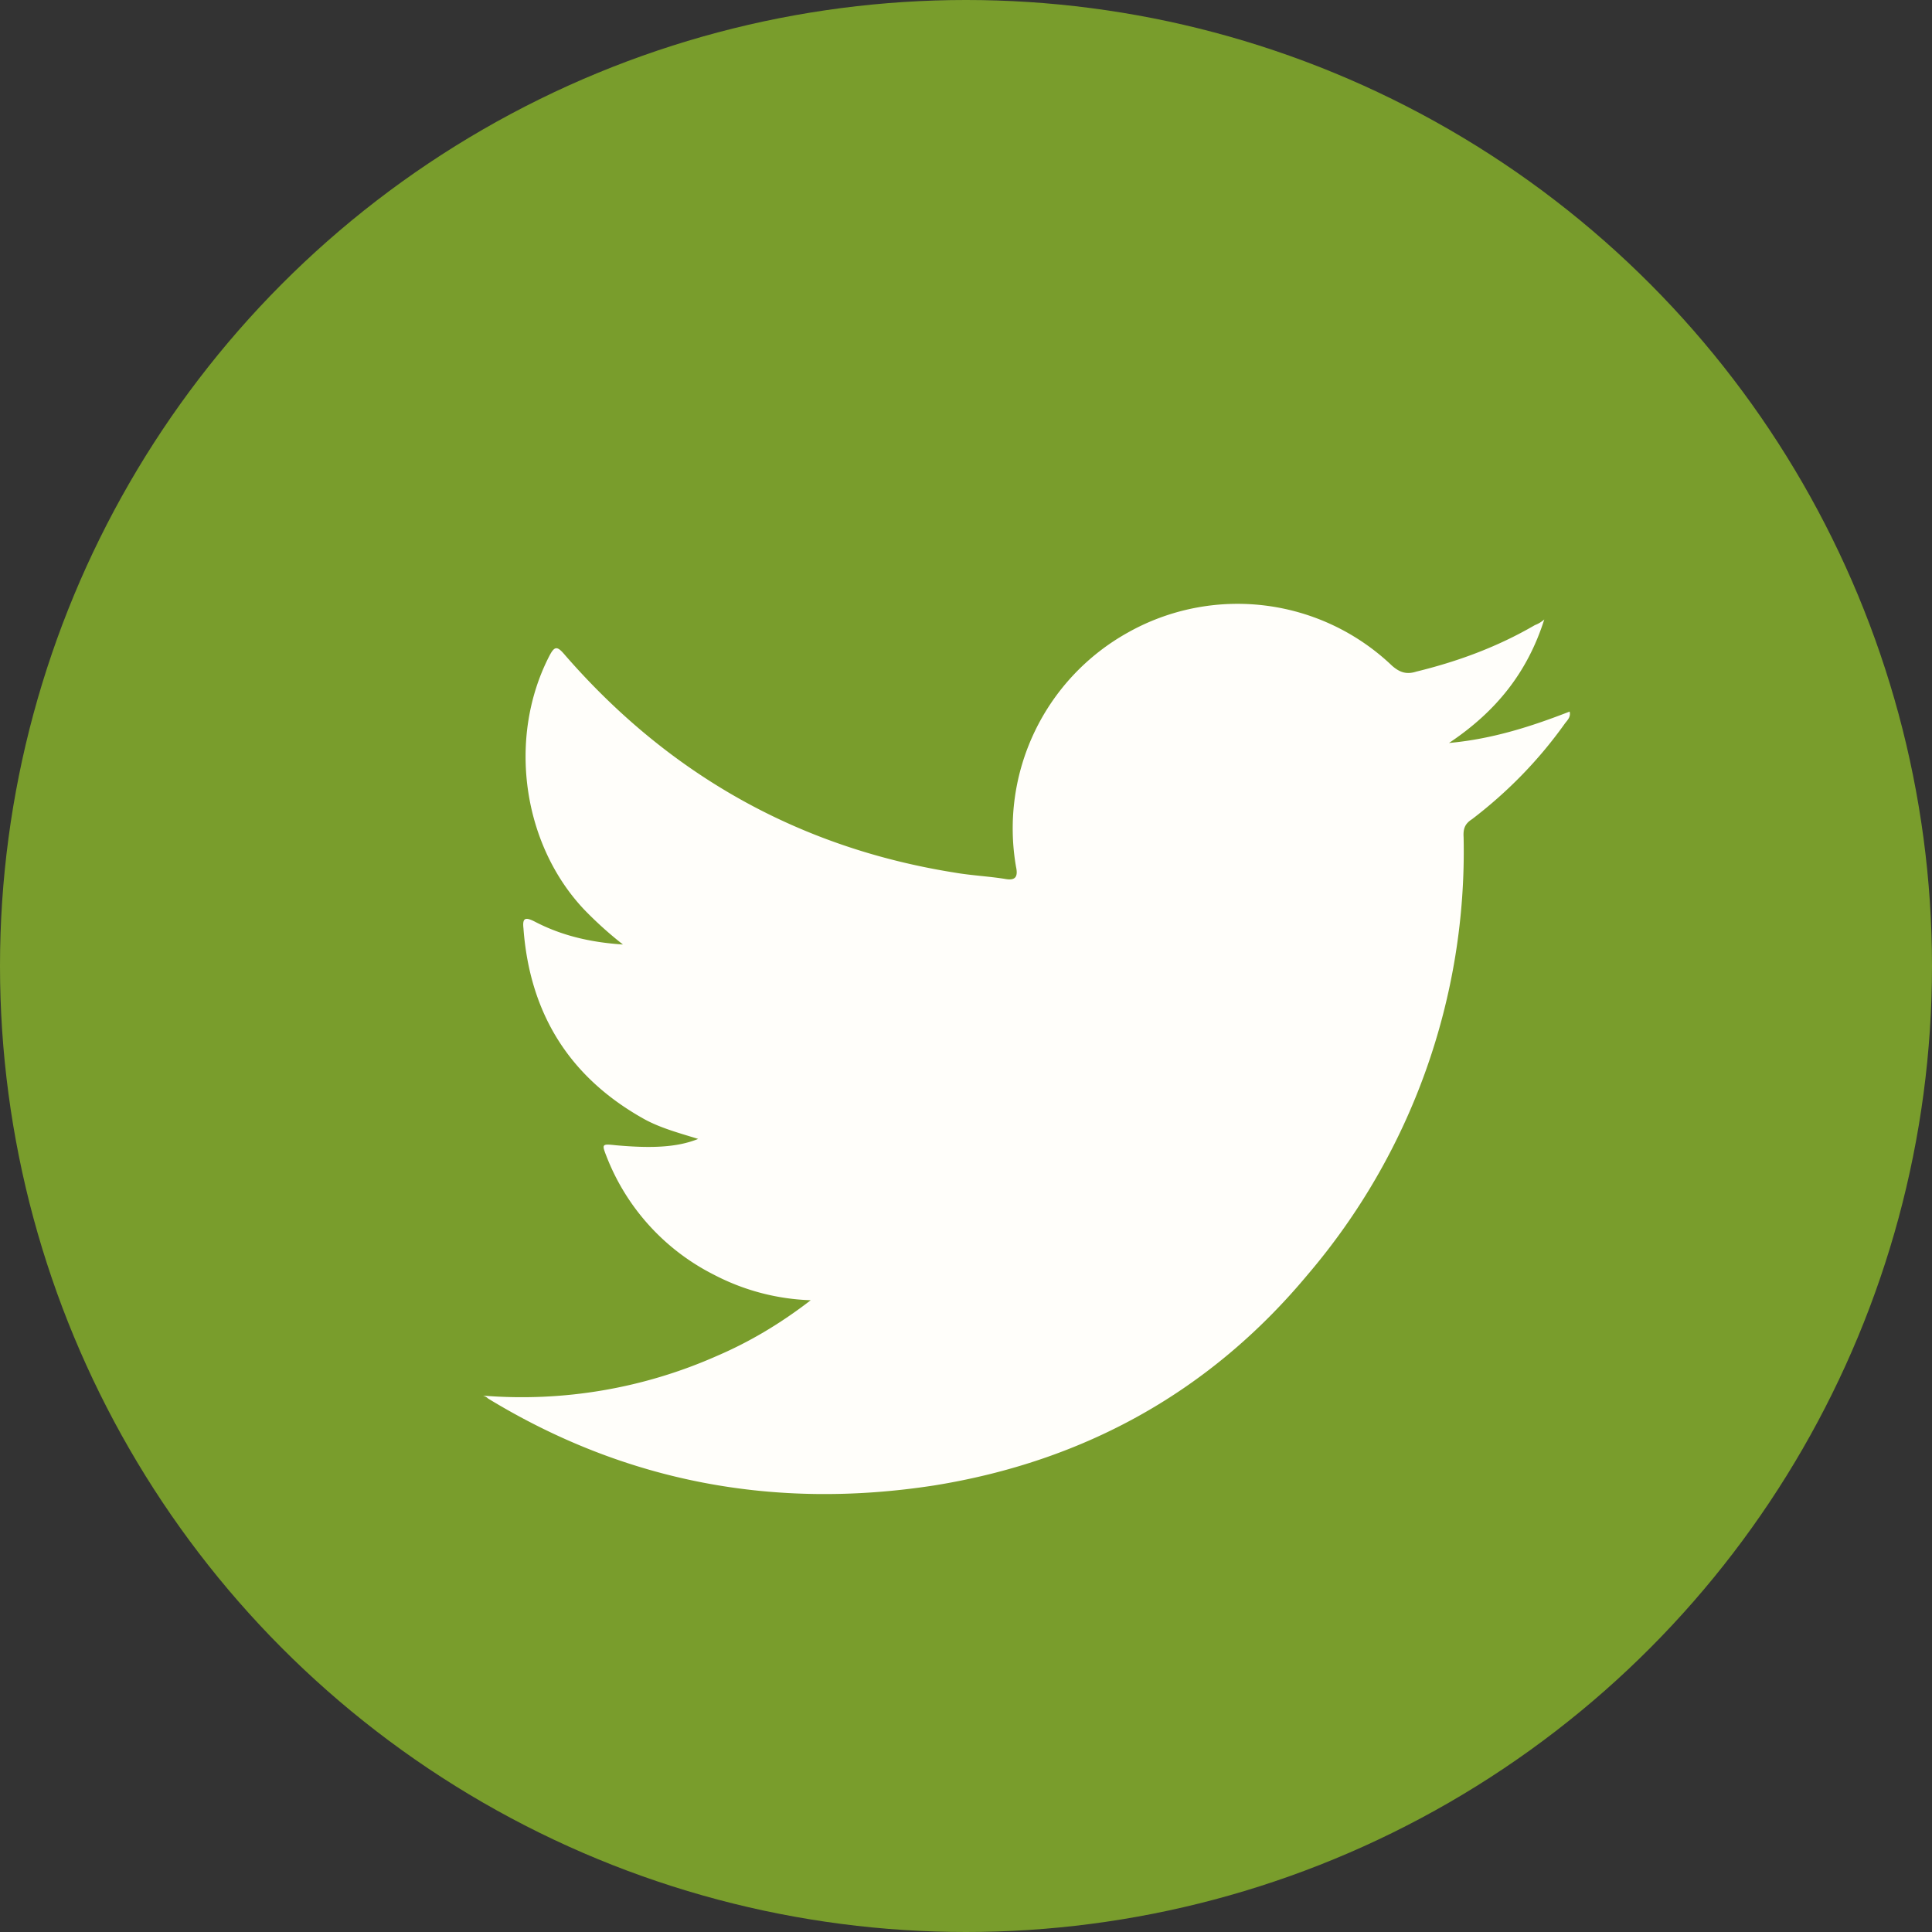 <svg width="16" height="16" fill="none" xmlns="http://www.w3.org/2000/svg">
    <rect width="100%" height="100%" fill="#333333" stroke="none"/>
    <circle cx="8" cy="8" r="8" fill="#799D2C"/>
    <g clip-path="url(#a)">
        <path fill-rule="evenodd" clip-rule="evenodd" d="M4 11.558a3.987 3.987 0 0 0 1.94-.33c.27-.116.525-.268.774-.46a1.86 1.86 0 0 1-.799-.21 1.846 1.846 0 0 1-.89-.976c-.043-.11-.043-.11.08-.097.283.025.5.019.677-.053-.162-.05-.31-.09-.443-.162-.62-.344-.952-.873-1.004-1.583-.01-.088.018-.093.093-.055.218.114.456.172.731.19a3.163 3.163 0 0 1-.317-.285c-.517-.543-.64-1.428-.294-2.102.045-.087.066-.087.131-.01.861.99 1.939 1.597 3.23 1.802.14.024.282.03.421.053.088.015.1-.03.084-.103a1.856 1.856 0 0 1 .924-1.937 1.853 1.853 0 0 1 2.19.273c.066.058.123.074.201.049.344-.084.673-.205.982-.385a.251.251 0 0 0 .078-.047c-.139.438-.398.762-.789 1.023.364-.033.69-.14.999-.26.012.048-.023.075-.043.104-.213.298-.468.56-.765.787-.063.04-.074.084-.07.15a5.4 5.4 0 0 1-1.293 3.624c-.806.967-1.849 1.544-3.093 1.744-1.317.203-2.553-.026-3.693-.72A.095.095 0 0 0 4 11.558z" fill="#FFFEFA"/>
    </g>
    <defs>
        <clipPath id="a">
            <path fill="#fff" transform="translate(4 5)" d="M0 0h9v7.372H0z"/>
        </clipPath>
    </defs>
</svg>
